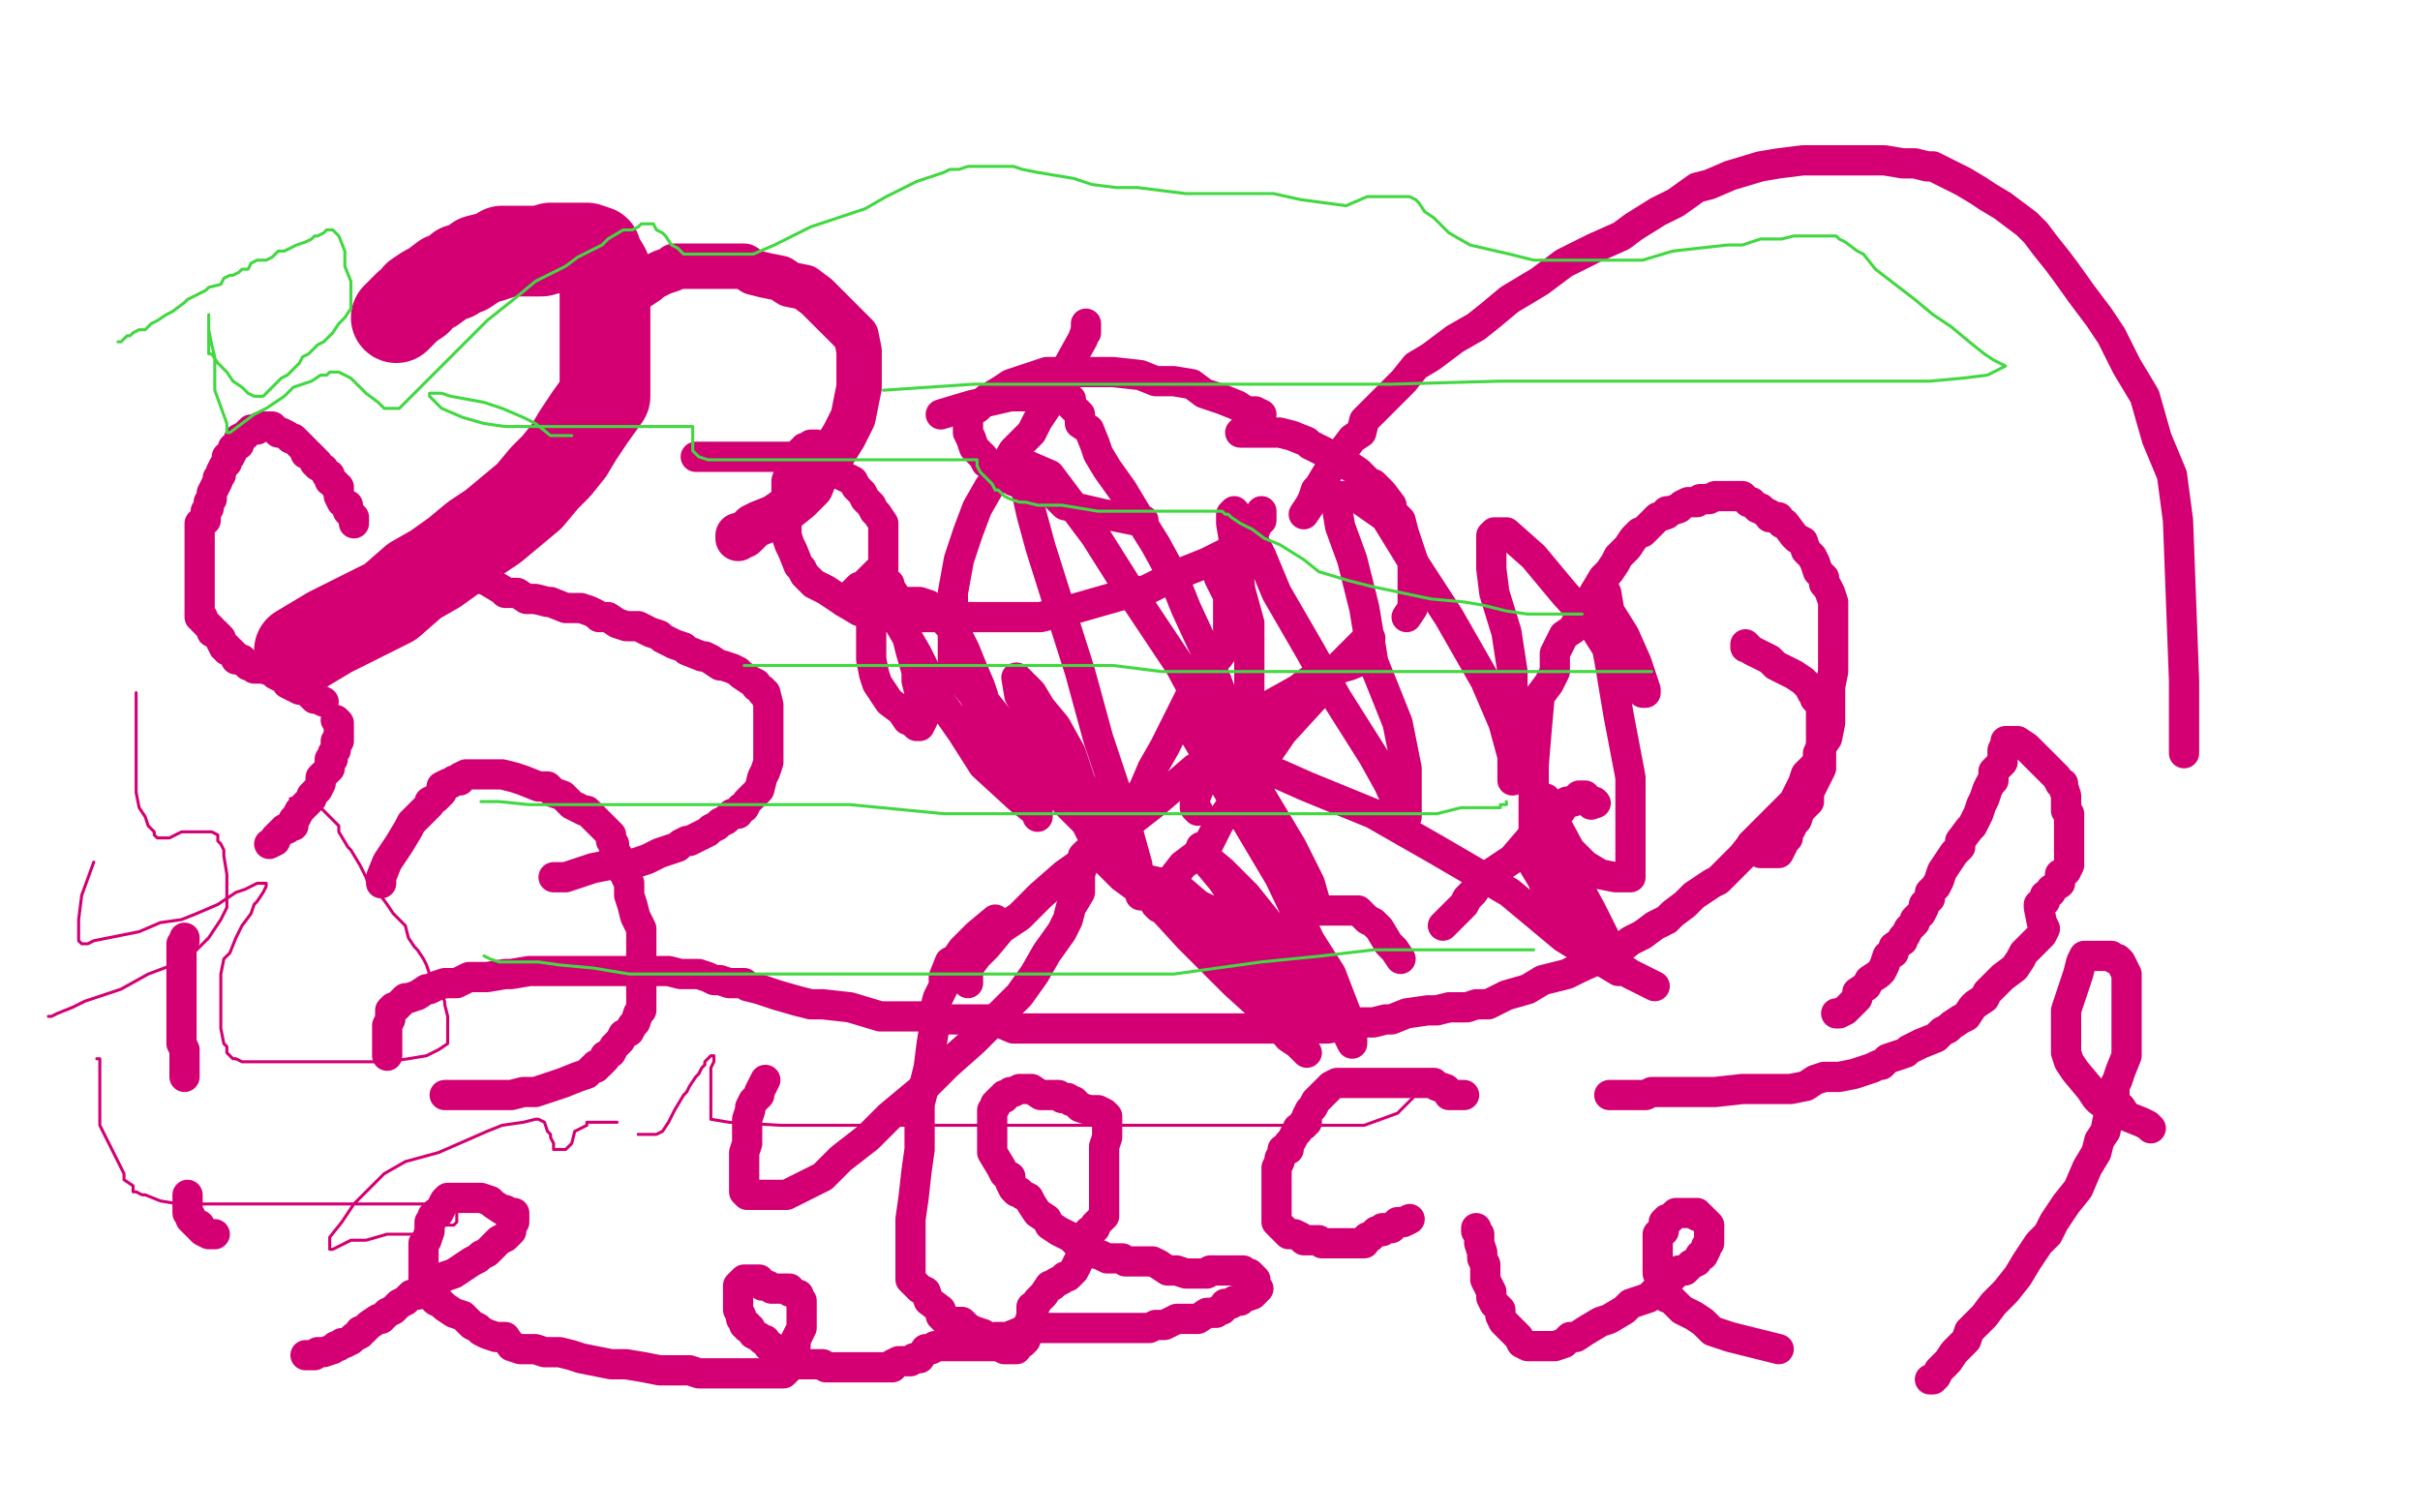 <?xml version="1.0" standalone="no"?>
<!DOCTYPE svg PUBLIC "-//W3C//DTD SVG 1.1//EN"
"http://www.w3.org/Graphics/SVG/1.1/DTD/svg11.dtd">

<svg width="800" height="500" version="1.1" xmlns="http://www.w3.org/2000/svg" xmlns:xlink="http://www.w3.org/1999/xlink" style="stroke-antialiasing: false"><desc>This SVG has been created on https://colorillo.com/</desc><rect x='0' y='0' width='800' height='500' style='fill: rgb(255,255,255); stroke-width:0' /><polyline points="145,184 147,187 153,190 158,191 161,192 166,195 167,196 171,196 174,198 177,198 181,199 182,199 187,201 190,201 192,201 195,202 197,203 198,204 200,204 201,204 204,206 207,207 209,207 211,207 215,209 218,210 219,211 221,212 223,213 226,214 227,215 232,217 233,217 235,218 238,220 239,220 242,221 244,222 245,223 248,225 250,226 250,227 252,228 252,229 253,229 254,233 254,236 254,241 254,248 254,252 253,255 252,257 251,261 248,264 247,265 246,267 245,267 244,269 242,269 240,271 238,272 237,273 235,274 234,275 232,276 230,277 228,278 227,278 225,279 224,280 221,281 218,282 216,283 214,284 211,285 208,286 205,286 201,286 196,287 193,288 187,290 183,290" style="fill: none; stroke: #d40073; stroke-width: 10; stroke-linejoin: round; stroke-linecap: round; stroke-antialiasing: false; stroke-antialias: 0; opacity: 1.0"/>
<polyline points="126,292 126,290 128,285 132,279 135,274 136,272 138,270 142,266 142,265 144,264 146,262 146,260 148,259 149,259 150,258 151,258 152,258 152,257 154,256 156,256 159,256 161,256 163,256 166,256 170,257 173,258 178,260 181,260 183,262 186,263 188,265 189,266 191,267 193,268 194,268 195,269 197,271 200,274 201,275 202,276 202,277 202,278 203,279 203,280 203,281 205,284 205,287 206,288 208,292 208,294 208,296 209,299 210,303 212,307 212,310 212,312 212,317 212,320 212,325 212,327 212,328 212,330 212,332 212,334 211,335 210,338 209,339 208,341 206,342 205,344 203,346 202,348 200,349 200,350 198,352 197,352 197,353 196,353 194,355 191,356 186,358 183,359 180,360 177,361 173,361 169,362 166,362 161,362 157,362 155,362 151,362 148,362 147,362" style="fill: none; stroke: #d40073; stroke-width: 10; stroke-linejoin: round; stroke-linecap: round; stroke-antialiasing: false; stroke-antialias: 0; opacity: 1.0"/>
<polyline points="128,349 128,347 128,347 128,346 128,346 128,343 128,343 128,341 128,341 128,340 128,340 128,339 128,339 129,337 129,337 129,336 129,334 130,333 131,333 133,331 134,330 135,330 138,329 141,327 142,327 144,326 147,325 148,325 151,325 155,323 158,323 161,323 167,322 169,322 175,321 177,321 182,321 188,321 191,321 197,321 204,321 208,321 212,321 219,321 221,321 225,322 231,322 234,323 236,324 238,324 241,325 242,325 246,325 247,326 251,327 254,328 257,329 264,331 268,332 272,332 281,333 291,336 300,336 305,336 310,337 316,337 321,337 328,337 335,340 350,340 363,340 378,340 393,340 407,340 413,340 418,340 430,340 436,340 439,340 444,339 447,339 450,338 454,338 458,337 460,337 465,335 472,334 475,334 479,333 482,333 485,333 488,332 492,332 498,329 505,327 510,324 514,323 518,322 522,320 533,315 534,315 539,311 543,309 547,306 551,304 553,302 557,299 560,296 566,292 568,291 573,286 576,283 580,278 584,274 588,270 593,265 596,259 597,256 601,252 601,249 602,247 604,244 605,239 605,236 605,232 605,229 605,227 606,222 606,219 606,216 606,215 606,212 606,209 606,208 606,205 606,201 606,199 605,196 604,194 603,193 603,191 601,189 600,186 599,184 597,182 596,179 594,178 593,177 590,173 589,173 588,171 586,171 585,171 585,170 583,169 582,168 581,168 580,167 579,166 578,166 576,164 575,164 574,164 573,164 572,164 571,164 569,164 567,164 565,165 564,165 563,165 562,165 561,166 559,166 558,166 556,167 555,168 552,169 551,169 551,170 548,171 546,173 544,175 543,176 542,176 540,178 538,181 535,184 534,186 532,189 530,191 527,196 526,198 524,202 521,206 520,208 517,210 516,212 514,216 514,222 512,226 509,230 508,241 507,253 507,257 507,263 507,267 507,271 507,276 507,282 507,286 510,291 511,294 513,297 514,299 516,302 518,304 519,305 522,309 523,311 525,313 527,315 531,317 533,319 536,320 539,322 547,326" style="fill: none; stroke: #d40073; stroke-width: 10; stroke-linejoin: round; stroke-linecap: round; stroke-antialiasing: false; stroke-antialias: 0; opacity: 1.0"/>
<polyline points="607,335 608,335 610,334 611,333 614,330 614,328 617,326 618,324 621,322 622,321 623,319 624,316 626,315 626,313 629,311 629,310 630,309 631,307 632,306 633,305 633,304 635,302 636,300 636,299 638,297 638,295 640,293 641,291 642,288 644,285 646,282 648,280 648,278 651,274 652,273 654,269 655,266 656,264 657,261 658,259 659,258 659,255 661,253 662,252 662,251 662,250 662,249 662,248 663,246 663,245 664,245 665,245 667,245 670,247 673,250 674,251 676,253 679,256 680,257 681,259 682,259 682,260 683,263 683,264 683,268 684,269 684,270 684,272 684,274 684,275 684,276 684,278 684,279 684,281 684,282 684,283 684,284 684,285 684,286 683,288 681,289 681,290 681,292 678,294 678,295 676,296 676,298 674,299 674,300 675,305 676,307 675,309 672,312 669,315 668,317 666,320 662,323 657,328 656,330 653,332 652,333 650,336 648,337 645,339 644,340 642,341 640,343 635,345 633,346 631,347 630,348 627,349 624,350 622,352 621,352 619,353 616,354 613,355 608,356 603,356 600,357 597,359 592,360 590,360 588,360 583,360 580,360 576,360 567,361 560,361 557,361 556,361 554,361 552,361 550,361 548,361 546,361 544,362 541,362 538,362 533,362 532,362" style="fill: none; stroke: #d40073; stroke-width: 10; stroke-linejoin: round; stroke-linecap: round; stroke-antialiasing: false; stroke-antialias: 0; opacity: 1.0"/>
<polyline points="484,362 483,362 482,362 480,362 479,362 478,360 475,359 474,358 473,358 472,358 470,358 469,358 467,358 466,358 465,358 463,358 462,358 460,358 457,358 455,358 452,358 449,358 446,358 445,358 444,358 443,358 442,358 440,359 439,360 438,361 437,362 435,364 434,366 433,367 432,369 432,370 432,371 431,371 431,372 429,373 429,374 428,375 427,377 426,378 426,380 424,380 424,381 423,383 423,384 422,386 422,387 422,389 422,390 422,392 422,393 422,394 422,395 422,396 422,398 422,399 422,400 422,401 422,402 422,404 423,405 424,406 425,407 426,408 427,408 428,408 430,409 431,410 432,410 435,410 436,410 437,411 438,411 439,411 440,411 441,411 442,411 444,411 445,411 447,411 448,411 450,411 451,411 452,409 453,409 454,408 455,407 457,407 457,406 458,406 460,406 461,405 462,404 463,404 464,404 466,403" style="fill: none; stroke: #d40073; stroke-width: 10; stroke-linejoin: round; stroke-linecap: round; stroke-antialiasing: false; stroke-antialias: 0; opacity: 1.0"/>
<polyline points="488,406 488,407 488,407 489,408 489,410 489,411 490,414 490,415 490,416 491,418 491,419 491,421 491,423 492,425 493,427 493,429 494,431 496,433 496,435 497,437 498,438 499,439 500,440 502,442 503,444 505,445 507,445 508,445 509,445 510,445 511,445 512,445 514,445 517,444 519,442 521,442 524,440 529,437 532,436 537,433 539,431 545,429 547,427 551,424 555,420 557,420 559,418 561,417 562,415 563,415 564,413 564,412 565,411 565,410 565,409 565,408 565,407 565,405 564,404 563,403 562,402 561,402 561,401 560,401 559,401 557,401 556,401 554,401 553,402 552,403 551,403 550,404 550,405 550,407 548,408 548,409 548,410 548,411 548,413 548,414 548,415 548,418 548,421 549,423 550,425 551,429 552,429 554,431 556,433 560,435 563,437 564,438 566,440 572,442 588,446" style="fill: none; stroke: #d40073; stroke-width: 10; stroke-linejoin: round; stroke-linecap: round; stroke-antialiasing: false; stroke-antialias: 0; opacity: 1.0"/>
<polyline points="638,456 639,456 639,456 640,455 640,455 641,453 641,453 643,451 643,451 644,450 644,450 646,447 646,447 647,446 647,446 650,443 650,443 651,440 656,435 659,431 663,427 667,422 670,417 674,411 677,408 679,404 683,398 687,393 690,386 693,381 694,377 696,374 697,369 698,366 699,364 699,361 699,359 700,357 701,354 703,349 703,346 703,343 703,341 703,338 703,335 703,332 703,331 703,328 703,324 703,322 702,320 701,318 700,317 699,317 698,316 697,316 696,316 694,316 692,316 691,316 689,316 688,318 687,322 686,325 684,331 683,334 683,338 683,341 683,344 683,345 683,348 684,351 686,354 691,360 693,363 694,364 697,366 701,366 703,369 708,371 710,372 711,373" style="fill: none; stroke: #d40073; stroke-width: 10; stroke-linejoin: round; stroke-linecap: round; stroke-antialiasing: false; stroke-antialias: 0; opacity: 1.0"/>
<polyline points="722,249 722,225 722,225 720,172 720,172 718,157 718,157 713,145 713,145 709,131 709,131 703,121 703,121 698,111 698,111 694,105 694,105 688,97 688,97 683,90 683,90 680,86 680,86 676,81 673,77 670,74 666,71 662,68 657,65 654,63 649,60 645,58 639,55 637,55 633,54 629,54 623,53 612,53 610,53 603,53 596,53 588,54 582,55 572,58 565,61 561,62 554,67 548,70 540,75 536,78 527,82 517,87 509,93 499,99 493,104 488,108 481,112 473,118 468,121 464,126 461,129 458,132 454,136 451,139 450,143 447,145 444,149 441,152 439,156 436,161 435,162 434,165 433,167 431,170" style="fill: none; stroke: #d40073; stroke-width: 10; stroke-linejoin: round; stroke-linecap: round; stroke-antialiasing: false; stroke-antialias: 0; opacity: 1.0"/>
<polyline points="359,110 359,108 359,108 359,107 359,107 359,109 358,112 353,121 351,127 347,133 343,139 341,143 335,149 332,154 327,161 323,168 320,176 317,185 315,196 315,206 315,221" style="fill: none; stroke: #d40073; stroke-width: 10; stroke-linejoin: round; stroke-linecap: round; stroke-antialiasing: false; stroke-antialias: 0; opacity: 1.0"/>
<polyline points="253,357 252,359 252,359 251,361 251,361 251,362 251,362 249,364 249,364 248,366 248,366 248,367 248,367 247,370 247,370 247,372 247,372 247,377 247,377 247,378 247,378 246,381 246,382 246,385 246,386 246,389 246,391 246,392 246,394 247,395 248,395 250,395 251,395 253,395 257,395 260,395 272,389 278,383 287,376 294,369 306,359 313,352 322,344 329,337 337,329 342,322 346,315 351,308 353,304 354,300 357,295 357,293 357,289 358,286 358,285 358,283 359,282" style="fill: none; stroke: #d40073; stroke-width: 10; stroke-linejoin: round; stroke-linecap: round; stroke-antialiasing: false; stroke-antialias: 0; opacity: 1.0"/>
<polyline points="230,151 233,151 233,151 242,151 242,151 246,151 250,151 254,151 258,151 261,151 264,151 267,151 269,152 272,153 274,153 275,154 276,154 277,155 278,157 280,158 282,159 283,161 285,163 286,165 288,167 289,169 290,170 292,173 292,175 292,176 292,178 292,179 292,181 292,182 292,184 292,185 292,186 292,187 292,188 290,189 289,190 288,191 287,192 286,193 285,194 284,194 283,195 282,196 281,197 279,199" style="fill: none; stroke: #d40073; stroke-width: 10; stroke-linejoin: round; stroke-linecap: round; stroke-antialiasing: false; stroke-antialias: 0; opacity: 1.0"/>
<polyline points="117,173 117,172 117,172 117,171 117,171 116,170 116,170 115,169 115,169 115,167 115,167 113,166 113,166 112,164 112,162 112,161 111,161 111,160 109,159 109,157 108,157 107,155 105,154 105,153 104,153 104,152 103,151 102,150 101,150 101,149 100,148 99,147 98,146 97,145 96,145 95,144 93,143 92,143 91,142 90,141 89,141 87,141 86,141 85,142 84,142 83,142 82,143 81,144 79,145 79,147 77,148 77,149 76,151 75,151 75,153 74,154 73,156 73,157 72,158 72,159 71,161 70,163 70,165 69,166 69,168 68,169 68,170 68,172 66,173 66,175 66,176 66,178 66,179 66,181 66,182 66,184 66,187 66,188 66,190 66,191 66,193 66,194 66,196 66,197 66,199 66,201 66,202 66,203 66,204 67,204 67,205 68,206 69,207 70,208 70,209 71,209 72,210 73,211 73,212 74,214 75,214 75,215 76,215 77,216 78,217 78,218 80,218 81,219 82,220 84,220 84,221 85,221 86,221 87,221 90,222 91,223 93,224 94,224 95,226 97,227 99,228 100,228 102,229 103,230 104,231 105,231 107,232" style="fill: none; stroke: #d40073; stroke-width: 10; stroke-linejoin: round; stroke-linecap: round; stroke-antialiasing: false; stroke-antialias: 0; opacity: 1.0"/>
<polyline points="111,238 112,239 112,239 112,240 112,241 112,242 112,243 112,245 111,245 111,246 111,247 111,248 110,249 110,251 109,251 109,252 109,254 107,256 106,257 106,259 105,261 103,263 103,264 102,265 101,266 99,268 98,270 97,271 97,273 96,273 95,274 94,274 93,275 92,276 91,277 91,278 89,279" style="fill: none; stroke: #d40073; stroke-width: 10; stroke-linejoin: round; stroke-linecap: round; stroke-antialiasing: false; stroke-antialias: 0; opacity: 1.0"/>
<polyline points="61,310 61,311 61,311 60,312 60,312 60,313 60,313 60,315 60,315 60,316 60,317 60,318 60,320 60,321 60,324 60,325 60,326 60,327 60,328 60,330 60,332 60,333 60,334 60,336 60,339 60,341 60,343 60,344 60,345 61,347 61,348 61,349 61,350 61,352 61,353 61,355 61,356" style="fill: none; stroke: #d40073; stroke-width: 10; stroke-linejoin: round; stroke-linecap: round; stroke-antialiasing: false; stroke-antialias: 0; opacity: 1.0"/>
<polyline points="62,395 62,396 62,396 62,397 62,397 62,399 62,399 62,400 62,400 62,401 63,402 63,403 64,404 65,405 66,405 66,406 67,407 69,408 70,408 71,408" style="fill: none; stroke: #d40073; stroke-width: 10; stroke-linejoin: round; stroke-linecap: round; stroke-antialiasing: false; stroke-antialias: 0; opacity: 1.0"/>
<polyline points="101,448 103,448 104,448 105,447 106,447 107,447 110,446 111,445 112,445 113,444 114,444 116,443 117,442 119,441 119,440 120,440 121,439 122,438 125,436 126,436 128,434 130,433 131,432 132,431 134,430 135,429 136,428 138,428 140,427 141,425 143,425 147,422 150,421 153,419 156,417 158,416 159,415 161,414 163,412 164,411 165,410 167,409 168,408 169,407 169,406 169,404 170,404 170,403 170,402 170,401 169,401 167,400 166,400 163,398 162,397 159,396 158,396 157,396 156,396 154,396 153,396 151,396 150,396 148,396 147,397 146,399 145,401 144,401 143,402 143,403 142,404 142,407 141,410 140,411 140,413 140,414 140,416 140,417 140,418 140,420 140,421 140,422 140,423 140,424 141,425 141,427 143,428 143,429 144,430 146,431 147,432 150,434 153,435 156,438 158,439 159,440 161,441 164,442 167,442 169,445 172,446 173,446 176,446 177,446 180,447 182,447 185,447 189,448 192,449 202,451 207,451 213,452 218,453 225,453 228,453 231,454 233,454 235,454 237,454 238,454 241,454 244,454 247,454 251,454 254,454 257,454 258,454 259,454" style="fill: none; stroke: #d40073; stroke-width: 10; stroke-linejoin: round; stroke-linecap: round; stroke-antialiasing: false; stroke-antialias: 0; opacity: 1.0"/>
<polyline points="260,453 261,452 261,452 261,451 261,449 261,448 262,446 263,445 263,443 264,441 265,439 265,438 265,436 265,434 265,433 265,431 265,430 264,429 264,428 263,428 262,427 261,427 261,426 259,426 258,426 257,426 255,426 254,425 252,425 251,423 249,423 247,423 246,423 245,424 244,425 244,426 244,428 244,429 244,430 244,431 244,432 244,433 245,435 245,436 246,437 246,438 247,438 247,439 248,439 249,441 251,442 252,443 253,443 254,445 255,445 255,446 257,446 259,447 260,448 261,449 264,451 266,451 268,451 270,451 272,451 273,452 274,452 277,452 278,452 281,452 282,452 287,452 289,452 291,452 292,452 294,452 295,452 295,451 297,450 298,450 301,450 302,449 304,449 306,446 308,446 309,445 312,445 317,445 320,445 323,445 325,445 327,445 330,445 332,446 333,446 335,446 336,446 336,445 337,444 338,444 339,443 339,441 340,439 340,438 341,435 341,434 341,433 341,432 342,432 343,430 344,429 345,428 347,425 348,425 349,424 351,423 352,422 353,422 355,420 356,418 357,416 358,415 358,413 358,412 358,410 358,409 359,409 359,408 360,408 360,407 362,406 362,405 363,404 364,403 365,402 365,401 365,399 365,396 365,393 365,391 365,389 365,388 365,387 365,385 365,384 365,383 365,381 365,379 366,376 366,375 366,374 366,373 366,372 366,371 366,369 365,368 363,367 360,367 357,366 355,364 354,364 353,363 351,363 350,362 347,362 345,362 344,362 341,360 340,360 338,360 337,360 335,361 334,361 333,362 332,362 332,363 331,363 330,364 329,365 329,366 328,367 328,369 328,371 328,372 328,375 328,377 328,381 331,386 332,388 334,389 334,391 335,393 336,394 337,394 338,395 340,396 341,398 343,401 346,403 347,405 350,407 352,408 354,409 357,412 359,413 361,414 364,415 366,416 368,416 370,416 371,416 372,417 373,417 375,417 377,417 381,417 383,418 386,420 389,420 392,421 395,421 397,421 398,421 399,421 400,420 402,420 403,420 404,420 406,420 407,420 408,420 409,420 411,420 412,421 413,421 414,422 415,423 415,424 415,425 415,426 416,426 415,427 414,428 411,429 410,430 408,430 407,431 406,431 405,431 404,433 403,433 402,434 401,434 399,434 396,436 394,436 393,436 391,436 390,436 389,436 387,437 385,438 383,438 382,438 380,439 379,439 378,439 377,439 375,439 373,439 371,439 368,439 364,439 360,439 356,439 352,439 348,439 345,439 342,439 341,439 339,439 338,440 333,442 332,442 331,442 330,442 329,442 329,443 328,443 327,443 325,441 322,440 320,439 318,437 316,437 315,437 314,437 313,437 311,435 311,433 307,430 306,427 304,426 303,425 302,424 301,423 301,421 301,418 301,414 301,409 301,403 302,396 303,387 304,380 304,370 304,365 307,353 308,345 309,339 309,334 310,330 311,328 312,326 312,323 314,318 316,317 318,314 323,309 329,304" style="fill: none; stroke: #d40073; stroke-width: 10; stroke-linejoin: round; stroke-linecap: round; stroke-antialiasing: false; stroke-antialias: 0; opacity: 1.0"/>
<polyline points="320,325 320,323 320,323 320,320 320,320 323,316 323,316 326,313 326,313 331,307 331,307 337,303 337,303 344,296 344,296 352,289 352,289 362,282 362,282 372,273 372,273 381,266 381,266 395,254 395,254 399,252 406,245 412,241 419,236 424,233 427,231 428,230 430,229 431,229 431,228 432,227" style="fill: none; stroke: #d40073; stroke-width: 10; stroke-linejoin: round; stroke-linecap: round; stroke-antialiasing: false; stroke-antialias: 0; opacity: 1.0"/>
<polyline points="396,268 395,267 395,267 395,264 395,264 397,259 397,259 402,252 402,252 413,239 420,233 429,228 433,225 439,222 446,220 451,218 452,217 453,217" style="fill: none; stroke: #d40073; stroke-width: 10; stroke-linejoin: round; stroke-linecap: round; stroke-antialiasing: false; stroke-antialias: 0; opacity: 1.0"/>
<polyline points="383,300 382,299 382,299 384,295 384,295 391,286 391,286 399,280 399,280 403,272 403,272 413,258 413,258 424,242 424,242 435,230 435,230 441,222 441,222 447,216 447,216 451,212 451,212 452,212 452,212 452,211 453,211" style="fill: none; stroke: #d40073; stroke-width: 10; stroke-linejoin: round; stroke-linecap: round; stroke-antialiasing: false; stroke-antialias: 0; opacity: 1.0"/>
<polyline points="372,285 372,284 372,284 372,283 372,283 372,282 372,282 372,278 372,278 372,275 372,275 372,272 372,272 374,266 374,266 378,261 378,261 381,254 381,254 385,247 385,247 388,241 388,241 392,233 395,227 399,221 403,217 405,214 406,212 406,210 406,209 406,206 406,203 406,197 404,193 403,191" style="fill: none; stroke: #d40073; stroke-width: 10; stroke-linejoin: round; stroke-linecap: round; stroke-antialiasing: false; stroke-antialias: 0; opacity: 1.0"/>
<polyline points="327,236 325,233 325,233 325,230 325,230 324,227 324,227 321,220 321,220 319,215 317,211 316,209 313,206 310,202 307,200 304,199 302,199 300,199 299,199 298,199 296,199 295,199 294,199 292,199 291,199 290,200 289,201 288,202 288,203 288,207 288,214 288,218 289,223 290,226 294,232 298,235 300,238 301,238 303,240 304,240 305,238 305,233 303,225 303,222 301,215 299,207 297,200 296,197 294,194 294,193 294,195 296,204 303,216 311,232 318,242 325,253 337,264 342,268 343,269 343,270 343,267 343,266 343,264 340,261 338,256 334,251 333,247 329,242 325,236 322,230 319,226 317,222 317,221 316,221 318,223 324,230 332,240 341,250 346,257 353,266 359,272 361,276 365,280 365,276 362,269 357,258 354,249 349,240 344,234 341,229 337,225 336,224 337,230 344,241 351,252 360,264 367,275 371,285 375,291 377,294 377,296 376,286 371,268 363,244 357,222 350,200 344,181 341,170 339,161 338,157 337,155 340,154 347,157 353,165 362,177 374,196 390,220 397,233 404,244 408,253 411,257 413,259 413,256 413,246 413,221 413,206 410,195 409,186 408,179 407,173 407,172 407,170 408,169 412,174 417,184 422,196 433,215 442,231 454,250 459,259 464,270 465,270 465,266 465,254 462,239 454,219 451,201 447,185 443,174 442,168 441,165 442,164 448,164 458,171 466,184 479,204 491,225 497,239 500,250 500,254 500,258 500,252 500,240 500,222 498,209 494,196 493,188 493,180 493,179 493,178 493,177 494,176 498,176 507,184 517,196 526,206 533,217 539,223 541,227 543,229 544,229 544,228 541,219 537,210 532,202 531,196 530,194 529,193 529,194 529,203 532,218 535,236 539,257 539,271 539,281 539,287 539,290 538,290 536,290 534,290 529,289 524,286 519,281 512,268 511,266 511,265 511,264 511,266 511,270 514,280 520,290 526,301 531,311 534,317 535,320 535,321 530,318 517,310 499,295 475,281 454,269 432,260 423,256 415,253 412,253 410,252 410,251 409,252 409,256 409,262 412,270 417,278 421,285 430,298 434,301 435,299 433,292 427,280 418,265 411,253 402,245 397,240 395,239 395,238 395,243 401,253 423,290 433,311 440,322 445,335 447,342 447,345 444,339 439,332 429,318 420,306 412,296 404,288 398,283 397,280 399,285 404,291 406,294 411,298 414,304 414,305 413,305 412,305 406,305 399,304 378,291 372,286 367,283 364,283 371,290 382,298 393,310 408,325 419,335 426,343 429,345 432,348 428,343 420,334 412,324 401,312 389,301 383,295 378,291 380,291 389,293 396,299 408,305 419,316 428,325 432,328 435,333 435,337 427,331 415,322 405,314 395,307 389,303 388,302 389,302 395,304 407,313 417,322 425,328 431,333 433,334 433,336 433,329 430,321 428,314 428,307 428,303 428,302 429,301 432,301 434,301 438,301 441,301 444,301 446,301 449,301 452,304 454,305 456,307 459,312 461,314 463,317" style="fill: none; stroke: #d40073; stroke-width: 10; stroke-linejoin: round; stroke-linecap: round; stroke-antialiasing: false; stroke-antialias: 0; opacity: 1.0"/>
<polyline points="477,306 479,304 480,303 484,299 485,297 487,295 489,292 491,290 500,284 506,277 509,274 512,269 516,268 518,265 520,265 522,263 523,263 524,263 524,264 525,265 526,265" style="fill: none; stroke: #d40073; stroke-width: 10; stroke-linejoin: round; stroke-linecap: round; stroke-antialiasing: false; stroke-antialias: 0; opacity: 1.0"/>
<circle cx="527.5" cy="265.5" r="5" style="fill: #d40073; stroke-antialiasing: false; stroke-antialias: 0; opacity: 1.0"/>
<polyline points="526,265 526,266 527,265" style="fill: none; stroke: #d40073; stroke-width: 10; stroke-linejoin: round; stroke-linecap: round; stroke-antialiasing: false; stroke-antialias: 0; opacity: 1.0"/>
<polyline points="577,214 577,213 577,213 579,215 579,215 581,216 585,218 587,220 589,221 593,223 596,225 598,227 599,229 600,229 600,231 601,232 602,233 602,235 602,236 602,238 602,239 602,241 602,243 602,245 602,247 602,250 602,252 602,254 600,258 599,260 598,262 598,265 596,267 595,268 594,271 593,272 592,274 591,275 591,276 591,277 590,278 589,280 588,282 585,282 584,282 582,282 580,280 579,279" style="fill: none; stroke: #d40073; stroke-width: 10; stroke-linejoin: round; stroke-linecap: round; stroke-antialiasing: false; stroke-antialias: 0; opacity: 1.0"/>
<polyline points="410,143 411,143 411,143 413,143 413,143 419,143 419,143 421,143 421,143 423,143 423,143 427,144 427,144 432,146 433,147 437,149 439,150 442,152 446,154 449,156 451,158 453,160 454,160 457,163 460,167 460,169 463,172 464,176 465,179 466,182 467,185 467,189 467,191 467,195 467,201 465,204" style="fill: none; stroke: #d40073; stroke-width: 10; stroke-linejoin: round; stroke-linecap: round; stroke-antialiasing: false; stroke-antialias: 0; opacity: 1.0"/>
<polyline points="412,239 410,239 410,239 409,239 409,239 407,236 407,236 404,230 404,230 401,222 401,222 398,214 398,214 392,201 392,201 388,191 388,191 382,180 382,180 377,172 377,172 371,162 371,162 366,155 366,155 363,150 362,147 360,142 357,140 357,137 354,134 354,132 352,131 350,131 349,131 347,131 345,131 341,131 338,131 334,131 321,134 311,137" style="fill: none; stroke: #d40073; stroke-width: 10; stroke-linejoin: round; stroke-linecap: round; stroke-antialiasing: false; stroke-antialias: 0; opacity: 1.0"/>
<polyline points="270,147 269,147 269,147 268,147 268,147 267,148 267,148 266,148 266,148 266,149 266,149 265,149 265,149 264,152 264,152 262,153 261,156 260,159 260,161 260,165 260,169 260,175 260,177 261,180 262,182 264,187 265,188 266,190 269,193 273,195 279,199 284,202 287,202 296,203 301,204 310,204 318,204 344,204 356,201 370,197 379,195 389,190 399,186 405,183 411,179 414,177 415,175 415,174 417,172 417,169" style="fill: none; stroke: #d40073; stroke-width: 10; stroke-linejoin: round; stroke-linecap: round; stroke-antialiasing: false; stroke-antialias: 0; opacity: 1.0"/>
<polyline points="417,137 415,136 415,136 412,136 412,136 409,134 409,134 404,132 404,132 398,130 398,130 394,127 388,126 382,126 377,124 368,123 365,123 362,123 357,123 354,123 350,123 346,123 343,124 340,125 337,126 334,127 331,129 326,132 323,135 321,135 321,136 320,136 320,137 320,139 320,140 320,143 321,145 322,148 325,151 326,153 331,156 335,159 343,162 348,163 352,167 365,170 375,172 377,172 378,172" style="fill: none; stroke: #d40073; stroke-width: 10; stroke-linejoin: round; stroke-linecap: round; stroke-antialiasing: false; stroke-antialias: 0; opacity: 1.0"/>
<polyline points="244,178 244,177 244,177 246,177 247,176 249,174 251,173 256,171 259,169 264,165 268,161 270,156 274,152 279,144 282,138 283,133 284,128 284,124 284,120 284,116 283,111 279,107 275,103 270,98 266,95 261,94 258,92 253,91 249,90 246,88 245,88 242,88 239,88 236,88 233,88 227,88 225,88 223,88 222,89 219,90 215,92 214,93 211,95 207,97 206,99 203,102 202,104 199,108 198,112 197,116 195,120 194,124 194,131 194,137 194,141 194,144 194,145 194,146 194,147" style="fill: none; stroke: #d40073; stroke-width: 15; stroke-linejoin: round; stroke-linecap: round; stroke-antialiasing: false; stroke-antialias: 0; opacity: 1.0"/>
<polyline points="131,105 132,104 132,104 133,103 133,103 134,102 134,102 135,101 135,101 138,99 138,99 138,98 138,98 141,96 141,96 143,95 143,95 147,92 147,92 150,91 150,91 152,89 152,89 154,89 157,87 158,86 162,85 165,84 166,83 168,83 169,83 172,83 174,83 177,83 179,83 182,82 187,82 191,82 194,82 197,83 197,84 200,89 200,95 200,99 200,106 200,110 200,119 200,124 200,131 195,138 191,144 188,149 184,154 180,158 175,164 169,169 163,174 157,178 151,183 144,188 137,192 129,199 115,206 109,209 104,212 99,215" style="fill: none; stroke: #d40073; stroke-width: 30; stroke-linejoin: round; stroke-linecap: round; stroke-antialiasing: false; stroke-antialias: 0; opacity: 1.0"/>
<polyline points="96,264 97,264 97,264 98,264 98,264 100,264 100,264 104,266 104,266 105,267 105,267 106,267 106,267 108,269 108,269 110,271 110,271 112,273 112,273 112,275 115,280 116,281 119,286 121,290 122,293 125,295 128,299 130,302 134,306 135,310 137,313 138,314 140,317 141,319 142,322 144,324 144,325 145,329 146,329 147,331 147,332 148,336 148,337 148,339 148,340 148,341 148,342 148,344 148,345 145,347 141,349 135,350 128,351 122,351 104,351 87,351 80,351 78,350 77,350 76,349 75,348 75,346 74,345 73,340 73,337 73,333 73,329 73,326 73,322 74,317 76,315 78,310 80,306 83,302 84,299 85,298 87,295 88,293 88,292 85,292 81,294 78,295 72,299 65,302 60,304 53,305 46,308 41,309 31,311 29,312 27,312 26,311 26,308 26,304 27,296 31,285" style="fill: none; stroke: #d40073; stroke-width: 1; stroke-linejoin: round; stroke-linecap: round; stroke-antialiasing: false; stroke-antialias: 0; opacity: 1.0"/>
<polyline points="45,229 45,230 45,230 45,231 45,231 45,232 45,232 45,234 45,234 45,236 45,236 45,238 45,238 45,240 45,240 45,241 45,241 45,242 45,242 45,246 45,246 45,248 45,250 45,252 45,256 45,262 46,267 48,270 49,273 50,274 51,275 51,276 52,277 53,277 54,277 55,277 56,277 60,275 61,275 64,275 66,275 67,275 68,275 69,275 70,275 72,276 72,278 73,279 74,281 74,283 75,289 75,297 75,300 73,304 69,310 64,315 57,319 49,322 40,327 28,331 24,333 19,335 17,336 16,336" style="fill: none; stroke: #d40073; stroke-width: 1; stroke-linejoin: round; stroke-linecap: round; stroke-antialiasing: false; stroke-antialias: 0; opacity: 1.0"/>
<polyline points="32,350 33,350 33,350 33,351 33,351 33,355 33,355 33,361 33,361 33,363 33,363 33,365 33,365 33,366 33,366 33,369 33,369 33,372 35,376 37,380 40,386 41,388 41,390 44,392 44,394 45,394 47,395 48,395 53,397 59,398 67,398 76,398 98,398 110,398 119,398 128,398 135,398 147,398 148,398 150,398 151,398 151,399 151,401 151,403 151,404 150,405 147,405 143,407 137,408 132,408 128,408 121,410 116,410 114,411 112,412 110,413 109,413 109,412 109,409 113,404 117,398 122,393 127,388 134,384 145,381 161,374 166,372 173,371 177,370 178,370 180,371 181,374 182,375 182,376 183,378 183,380 184,380 185,380 186,380 187,380 189,378 190,374 192,373 194,372 194,371 195,371 196,371 197,371 198,371 199,371 200,371 201,371 202,371 203,371 204,371" style="fill: none; stroke: #d40073; stroke-width: 1; stroke-linejoin: round; stroke-linecap: round; stroke-antialiasing: false; stroke-antialias: 0; opacity: 1.0"/>
<polyline points="211,375 212,375 212,375 213,375 213,375 214,375 214,375 215,375 215,375 216,375 217,375 219,374 221,371 223,367 226,362 227,361 228,359 230,356 231,355 232,353 233,352 233,351 234,350 235,349 236,349 236,351 235,353 235,355 235,358 235,360 235,361 235,362 235,364 235,366 235,367 235,370 241,371 258,372 280,372 313,372 391,372 424,372 451,372 462,368 467,363 469,360" style="fill: none; stroke: #d40073; stroke-width: 1; stroke-linejoin: round; stroke-linecap: round; stroke-antialiasing: false; stroke-antialias: 0; opacity: 1.0"/>
<polyline points="39,113 40,113 40,113 41,112 41,112 42,111 42,111 43,111 43,111 44,110 46,109 48,109 50,107 52,106 55,104 57,103 61,100 62,99 66,97 68,96 69,95 73,94 74,92 76,91 77,91 79,90 80,89 82,89 83,87 85,86 88,86 90,85 92,83 94,83 96,82 98,81 101,80 103,79 104,78 105,78 107,77 108,76 109,76 110,76 111,77 112,78 114,83 114,88 116,93 116,96 116,98 116,99 116,101 116,102 114,105 113,106 112,107 110,110 108,112 107,113 105,114 103,116 102,117 100,118 99,120 97,122 96,123 95,124 93,125 92,126 91,127 89,129 88,130 87,131 86,131 85,131 84,131 82,130 80,128 77,126 75,123 73,121 72,120 70,117 69,117 69,115 69,114 69,112 69,111 69,110 69,109 69,107 69,106 69,105 69,104 69,109 70,114 71,118 71,125 71,129 75,140 75,141 75,142 75,143 76,143 80,140 84,137 88,135 94,131 97,128 103,126 106,124 108,124 109,123 110,123 112,123 116,125 119,128 121,130 125,133 127,135 129,135 130,135 132,135 145,122 152,115 161,106 171,98 177,93 187,88 191,85 199,81 201,79 206,76 209,76 211,75 212,74 213,74 214,74 216,74 217,76 219,77 220,78 222,81 224,82 226,84 227,84 230,84 232,84 241,84 249,84 256,81 268,75 277,72 286,69 293,65 297,63 303,60 306,59 312,57 314,56 317,56 320,55 323,55 326,55 327,55 330,55 333,55 335,55 338,56 343,57 349,58 355,59 361,61 369,62 376,62 384,63 392,64 401,64 411,64 416,64 421,64 430,66 445,68 452,65 456,65 461,65 463,65 464,65 466,65 468,66 469,67 471,70 474,72 479,77 486,81 499,84 507,86 514,86 529,86 543,86 553,83 562,82 571,81 576,81 582,79 589,79 593,78 597,78 600,78 605,78 607,78 608,79 610,80 614,83 616,84 620,89 633,99 639,104 645,108 651,113 656,117 659,119 661,120 663,121 661,122 657,124 649,125 638,126 625,126 605,126 572,126 531,126 496,126 460,127 387,127 354,127 322,127 292,129" style="fill: none; stroke: #41d841; stroke-width: 1; stroke-linejoin: round; stroke-linecap: round; stroke-antialiasing: false; stroke-antialias: 0; opacity: 1.0"/>
<polyline points="189,144 188,144 185,144 182,144 177,140 173,138 166,135 160,133 149,131 146,130 144,130 143,130 142,130 142,131 143,132 146,135 153,138 160,140 167,141 178,141 189,141 197,141 206,141 216,141 222,141 226,141 227,141 229,141 229,142 229,143 229,145 229,146 229,147 229,148 229,149 230,150 231,151 234,152 237,152 241,152 248,152 257,152 268,152 279,152 290,152 301,152 310,152 315,152 320,152 322,152 323,152 323,153 323,154 324,156 326,158 328,160 329,162 330,162 332,164 334,165 337,166 339,166 343,167 351,167 363,169 367,169 372,169 380,169 386,169 392,169 398,169 400,169 404,169 405,170 406,170 407,171 410,173 414,175 418,178 423,180 431,185 436,189 446,192 454,194 473,198 484,199 490,200 498,202 505,203 512,203 516,203 520,203 522,203 523,203" style="fill: none; stroke: #41d841; stroke-width: 1; stroke-linejoin: round; stroke-linecap: round; stroke-antialiasing: false; stroke-antialias: 0; opacity: 1.0"/>
<polyline points="254,220 252,220 252,220 250,220 250,220 248,220 248,220 246,220 246,220 247,220 252,220 260,220 271,220 283,220 294,220 307,220 319,220 329,220 340,220 347,220 353,220 360,220 368,220 376,221 384,222 391,222 399,222 407,222 410,222 414,222 420,222 427,222 436,222 441,222 447,222 459,222 467,222 476,222 485,222 495,222 503,222 512,222 521,222 531,222 535,222 539,222 543,222 544,222 546,222" style="fill: none; stroke: #41d841; stroke-width: 1; stroke-linejoin: round; stroke-linecap: round; stroke-antialiasing: false; stroke-antialias: 0; opacity: 1.0"/>
<polyline points="159,265 165,265 165,265 175,266 175,266 187,266 187,266 212,266 232,266 257,266 281,266 312,269 331,269 356,269 375,269 383,269 388,269 393,269 399,269 412,269 422,269 431,269 451,269 459,269 468,269 475,269 483,267 487,267 492,267 495,267 496,267 496,266 498,266 498,265" style="fill: none; stroke: #41d841; stroke-width: 1; stroke-linejoin: round; stroke-linecap: round; stroke-antialiasing: false; stroke-antialias: 0; opacity: 1.0"/>
<polyline points="160,316 162,317 162,317 165,318 165,318 169,318 169,318 174,318 174,318 178,318 178,318 185,319 185,319 196,320 196,320 208,322 208,322 222,322 222,322 238,322 238,322 257,322 257,322 279,322 279,322 328,322 364,322 388,322 417,318 437,316 454,314 471,314 483,314 493,314 500,314 504,314 506,314 507,314" style="fill: none; stroke: #41d841; stroke-width: 1; stroke-linejoin: round; stroke-linecap: round; stroke-antialiasing: false; stroke-antialias: 0; opacity: 1.0"/>
</svg>
